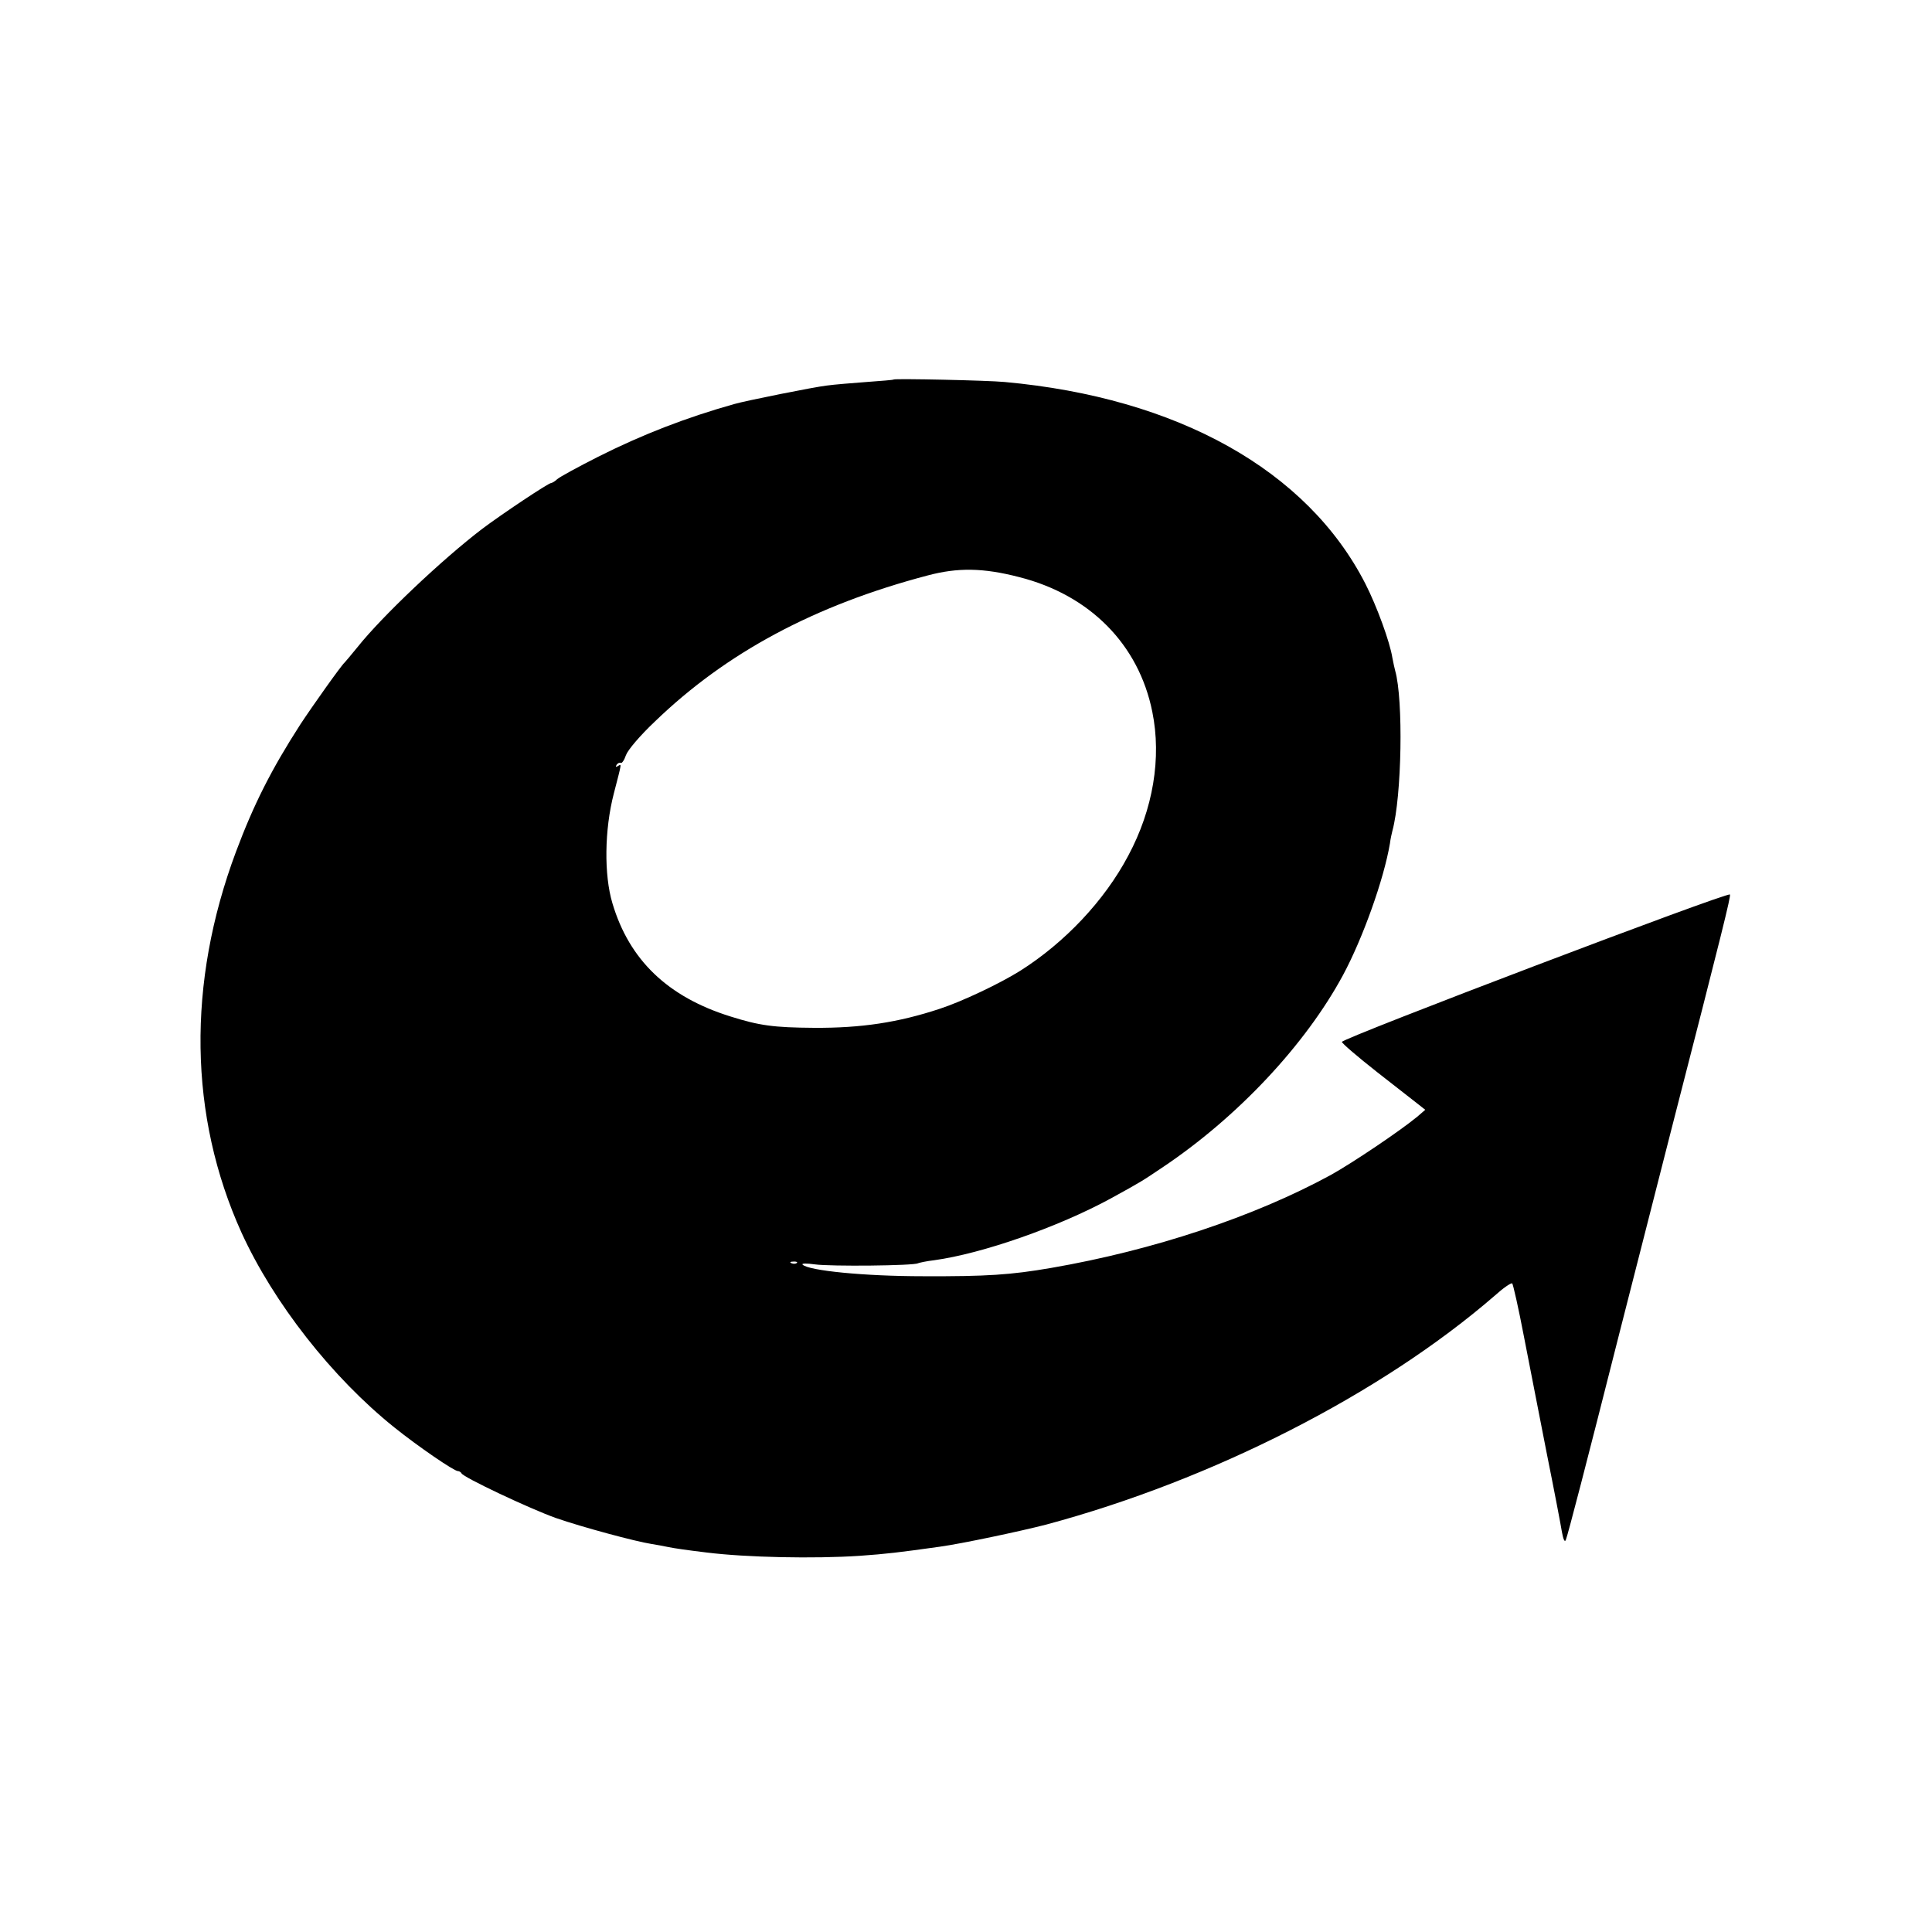 <?xml version="1.0" standalone="no"?>
<!DOCTYPE svg PUBLIC "-//W3C//DTD SVG 20010904//EN"
 "http://www.w3.org/TR/2001/REC-SVG-20010904/DTD/svg10.dtd">
<svg version="1.0" xmlns="http://www.w3.org/2000/svg"
 width="700pt" height="700pt" viewBox="0 0 700 700"
 preserveAspectRatio="xMidYMid meet">
<g transform="translate(0,700) scale(0.1,-0.1)"
fill="#000000" stroke="none">
<path d="M3238 5625 c-2 -2 -46 -5 -98 -9 -52 -4 -117 -9 -145 -13 -44 -5
-294 -55 -335 -67 -174 -49 -332 -110 -493 -191 -73 -37 -139 -73 -148 -81 -8
-8 -19 -14 -22 -14 -10 0 -178 -112 -251 -167 -144 -110 -362 -316 -451 -428
-22 -27 -43 -52 -46 -55 -12 -10 -117 -158 -161 -225 -105 -163 -169 -290
-233 -461 -178 -476 -171 -958 20 -1380 116 -254 328 -525 554 -706 86 -69
216 -158 230 -158 5 0 11 -4 13 -8 5 -14 249 -129 342 -162 95 -33 288 -85
346 -94 19 -3 46 -8 60 -11 24 -5 66 -11 140 -20 145 -18 390 -23 555 -12 98
7 140 12 290 33 80 11 292 56 385 80 604 162 1216 475 1625 829 31 28 60 48
64 45 3 -2 23 -90 43 -195 20 -104 58 -296 83 -425 26 -129 50 -255 54 -280 5
-27 10 -39 14 -30 7 16 72 266 197 760 40 157 123 483 185 725 188 731 216
846 213 854 -4 12 -1406 -521 -1406 -534 0 -5 57 -54 127 -109 69 -54 137
-107 151 -118 l24 -19 -29 -25 c-63 -52 -234 -167 -313 -211 -277 -151 -643
-273 -1014 -337 -145 -25 -233 -31 -463 -30 -212 0 -415 20 -437 42 -5 5 15 5
44 1 56 -8 360 -5 374 4 5 2 32 8 59 11 174 24 449 120 640 224 111 61 112 62
185 111 274 183 520 446 656 698 72 134 148 347 170 477 2 17 7 38 9 46 34
125 40 475 10 580 -2 8 -7 29 -10 46 -9 58 -57 189 -98 269 -210 411 -680 674
-1307 731 -63 6 -397 13 -402 9z m455 -716 c256 -65 433 -244 482 -488 34
-167 3 -353 -87 -521 -86 -163 -230 -315 -391 -417 -73 -46 -212 -112 -292
-138 -151 -50 -285 -70 -455 -69 -147 1 -198 8 -303 41 -228 71 -367 205 -428
410 -31 103 -29 267 5 398 30 116 29 108 14 99 -7 -4 -8 -3 -4 5 4 6 11 9 15
7 4 -3 13 10 19 28 7 19 51 71 105 122 258 249 578 421 988 529 109 29 201 28
332 -6z m-806 -2485 c-3 -3 -12 -4 -19 -1 -8 3 -5 6 6 6 11 1 17 -2 13 -5z"/>
</g>
</svg>
